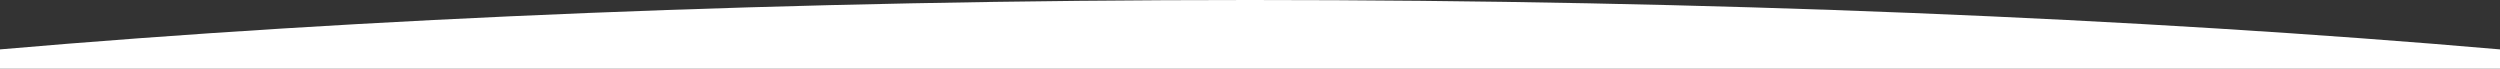 <?xml version="1.0" encoding="UTF-8"?> <svg xmlns="http://www.w3.org/2000/svg" width="2539" height="70" viewBox="0 0 2539 70" fill="none"><rect x="0" y="0" width="2539" height="70" fill="#333333" stroke="none"/> <path fill-rule="evenodd" clip-rule="evenodd" d="M2539 50.158V69.842H0V50.158C366.878 18.399 802.391 0 1269.5 0C1736.61 0 2172.12 18.399 2539 50.158Z" fill="white"></path> </svg> 